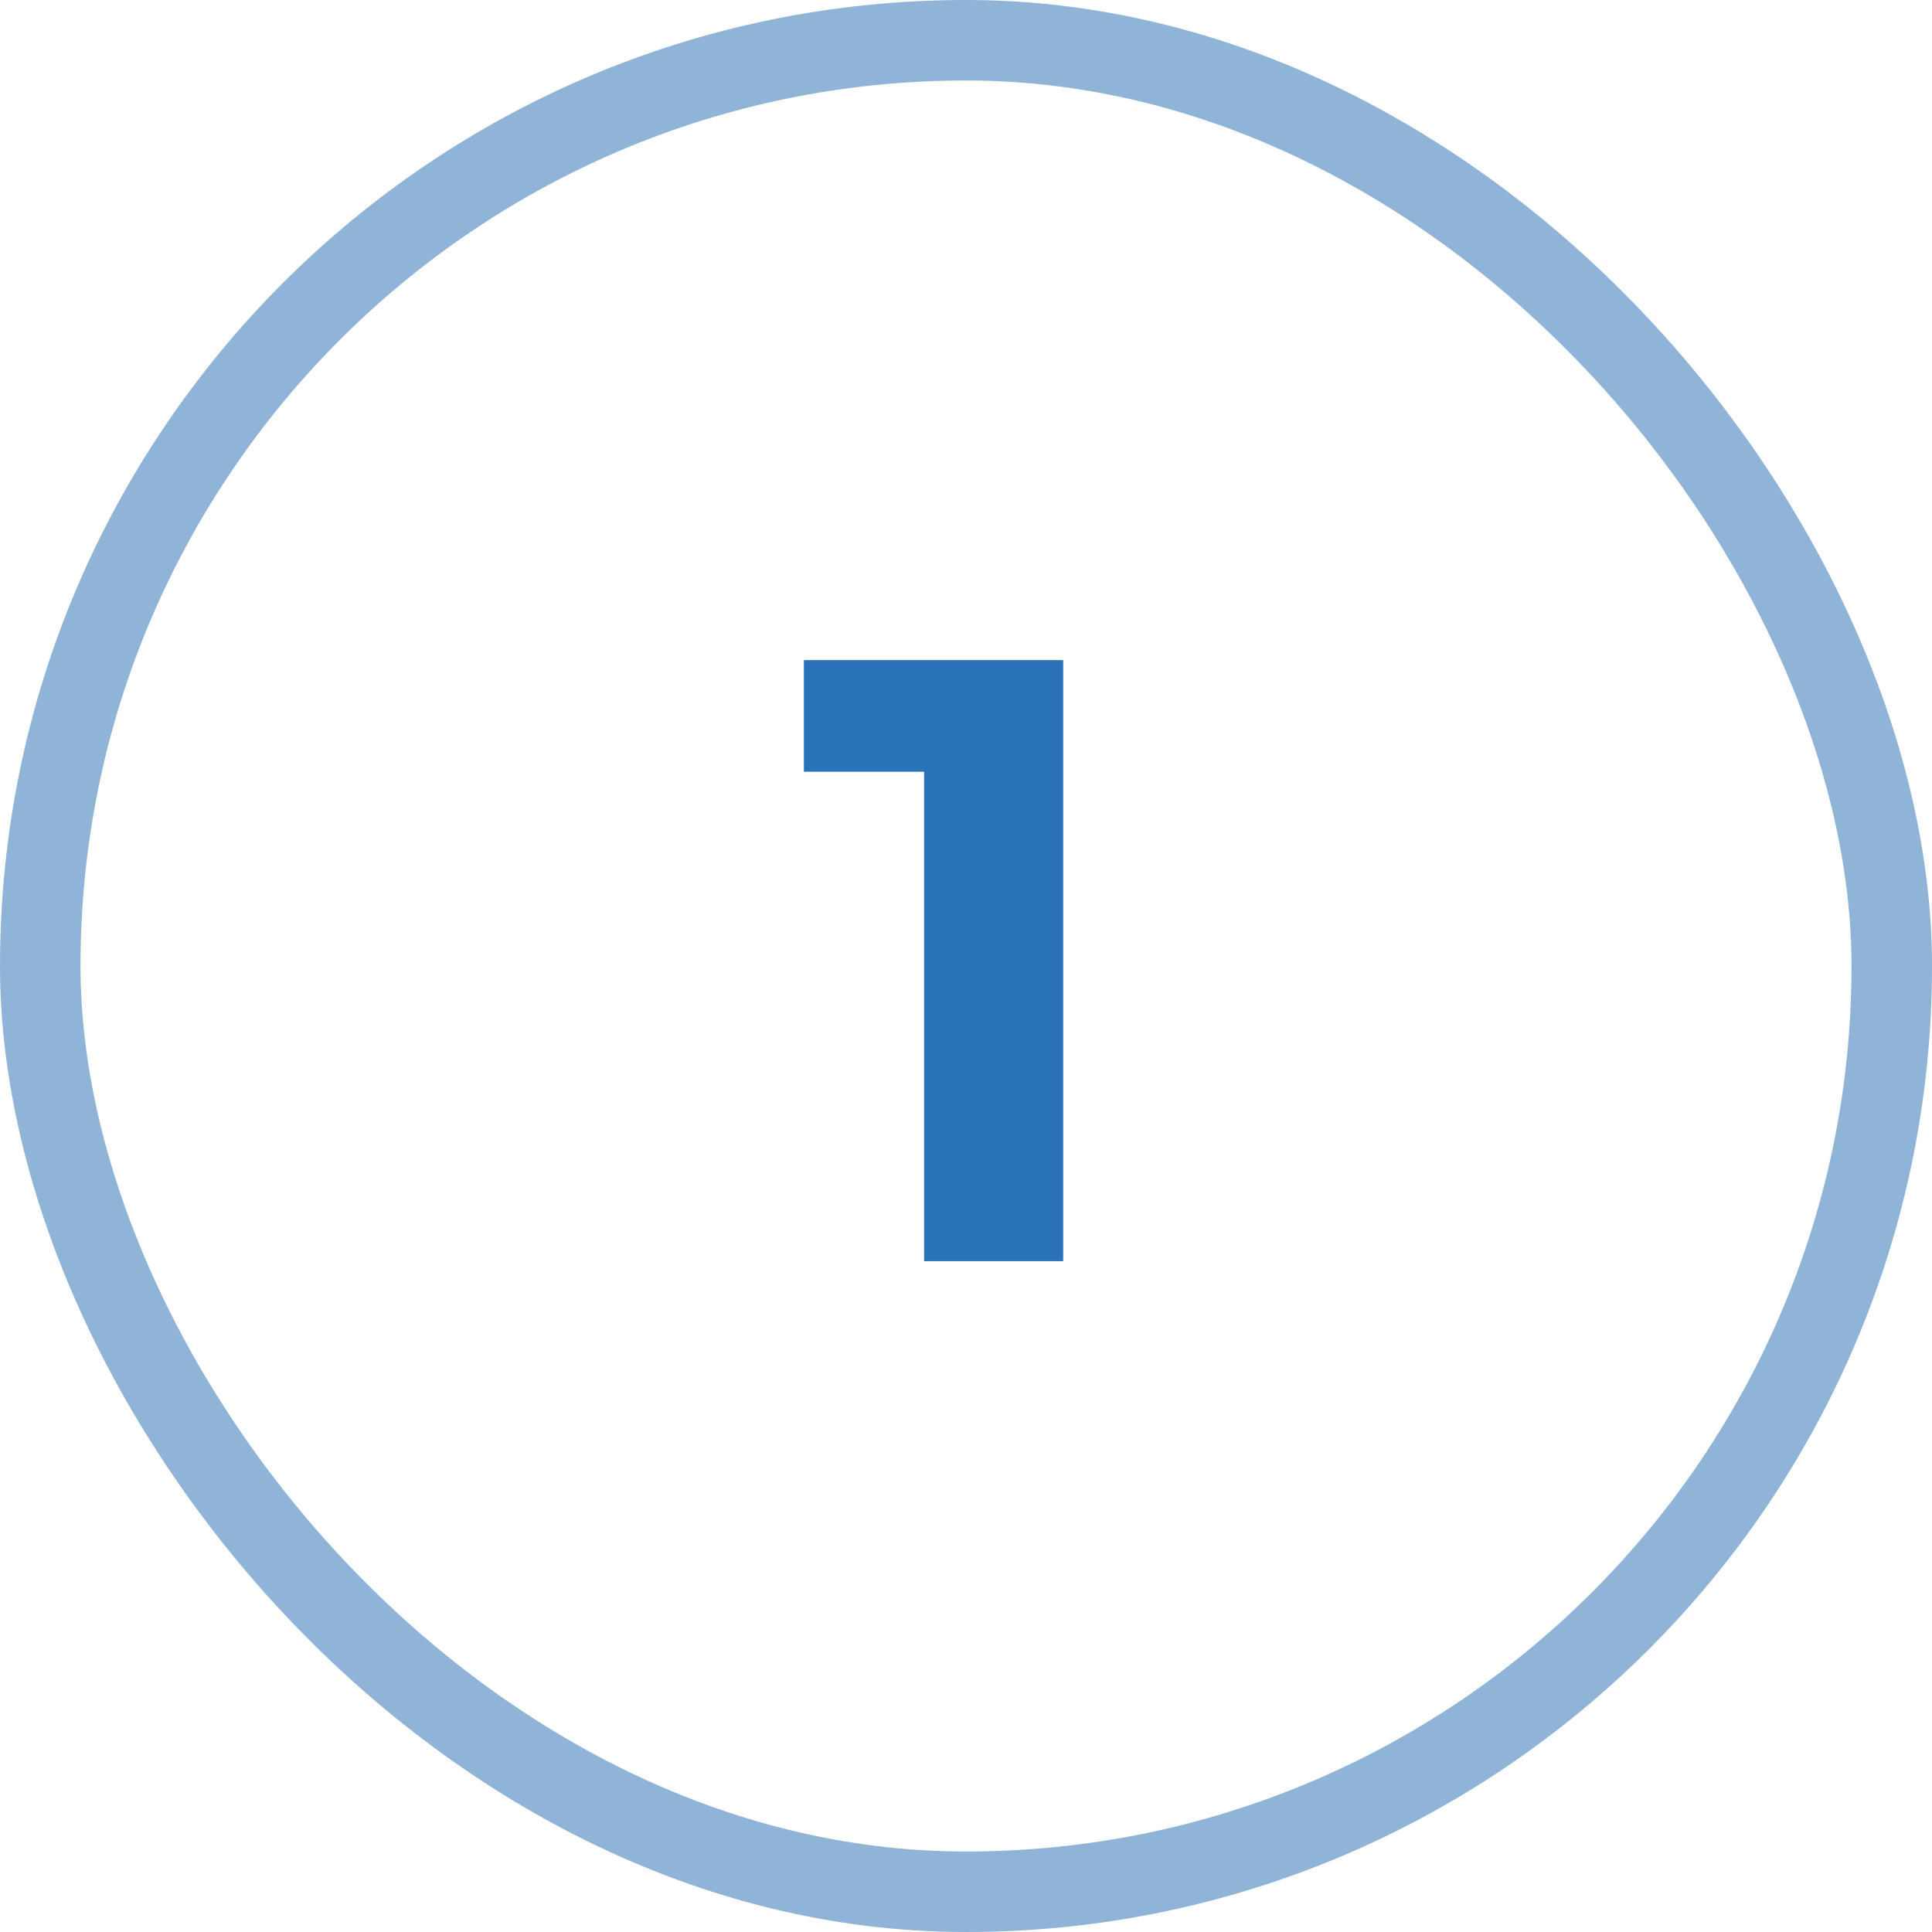 <svg width="72" height="72" viewBox="0 0 72 72" fill="none" xmlns="http://www.w3.org/2000/svg">
<rect x="1.5" y="1.5" width="69" height="69" rx="34.5" stroke="#90B4D7" stroke-width="3"/>
<path d="M29.958 24.6H39.622V47H34.438V28.76H29.958V24.6Z" fill="#2A73B8"/>
</svg>
